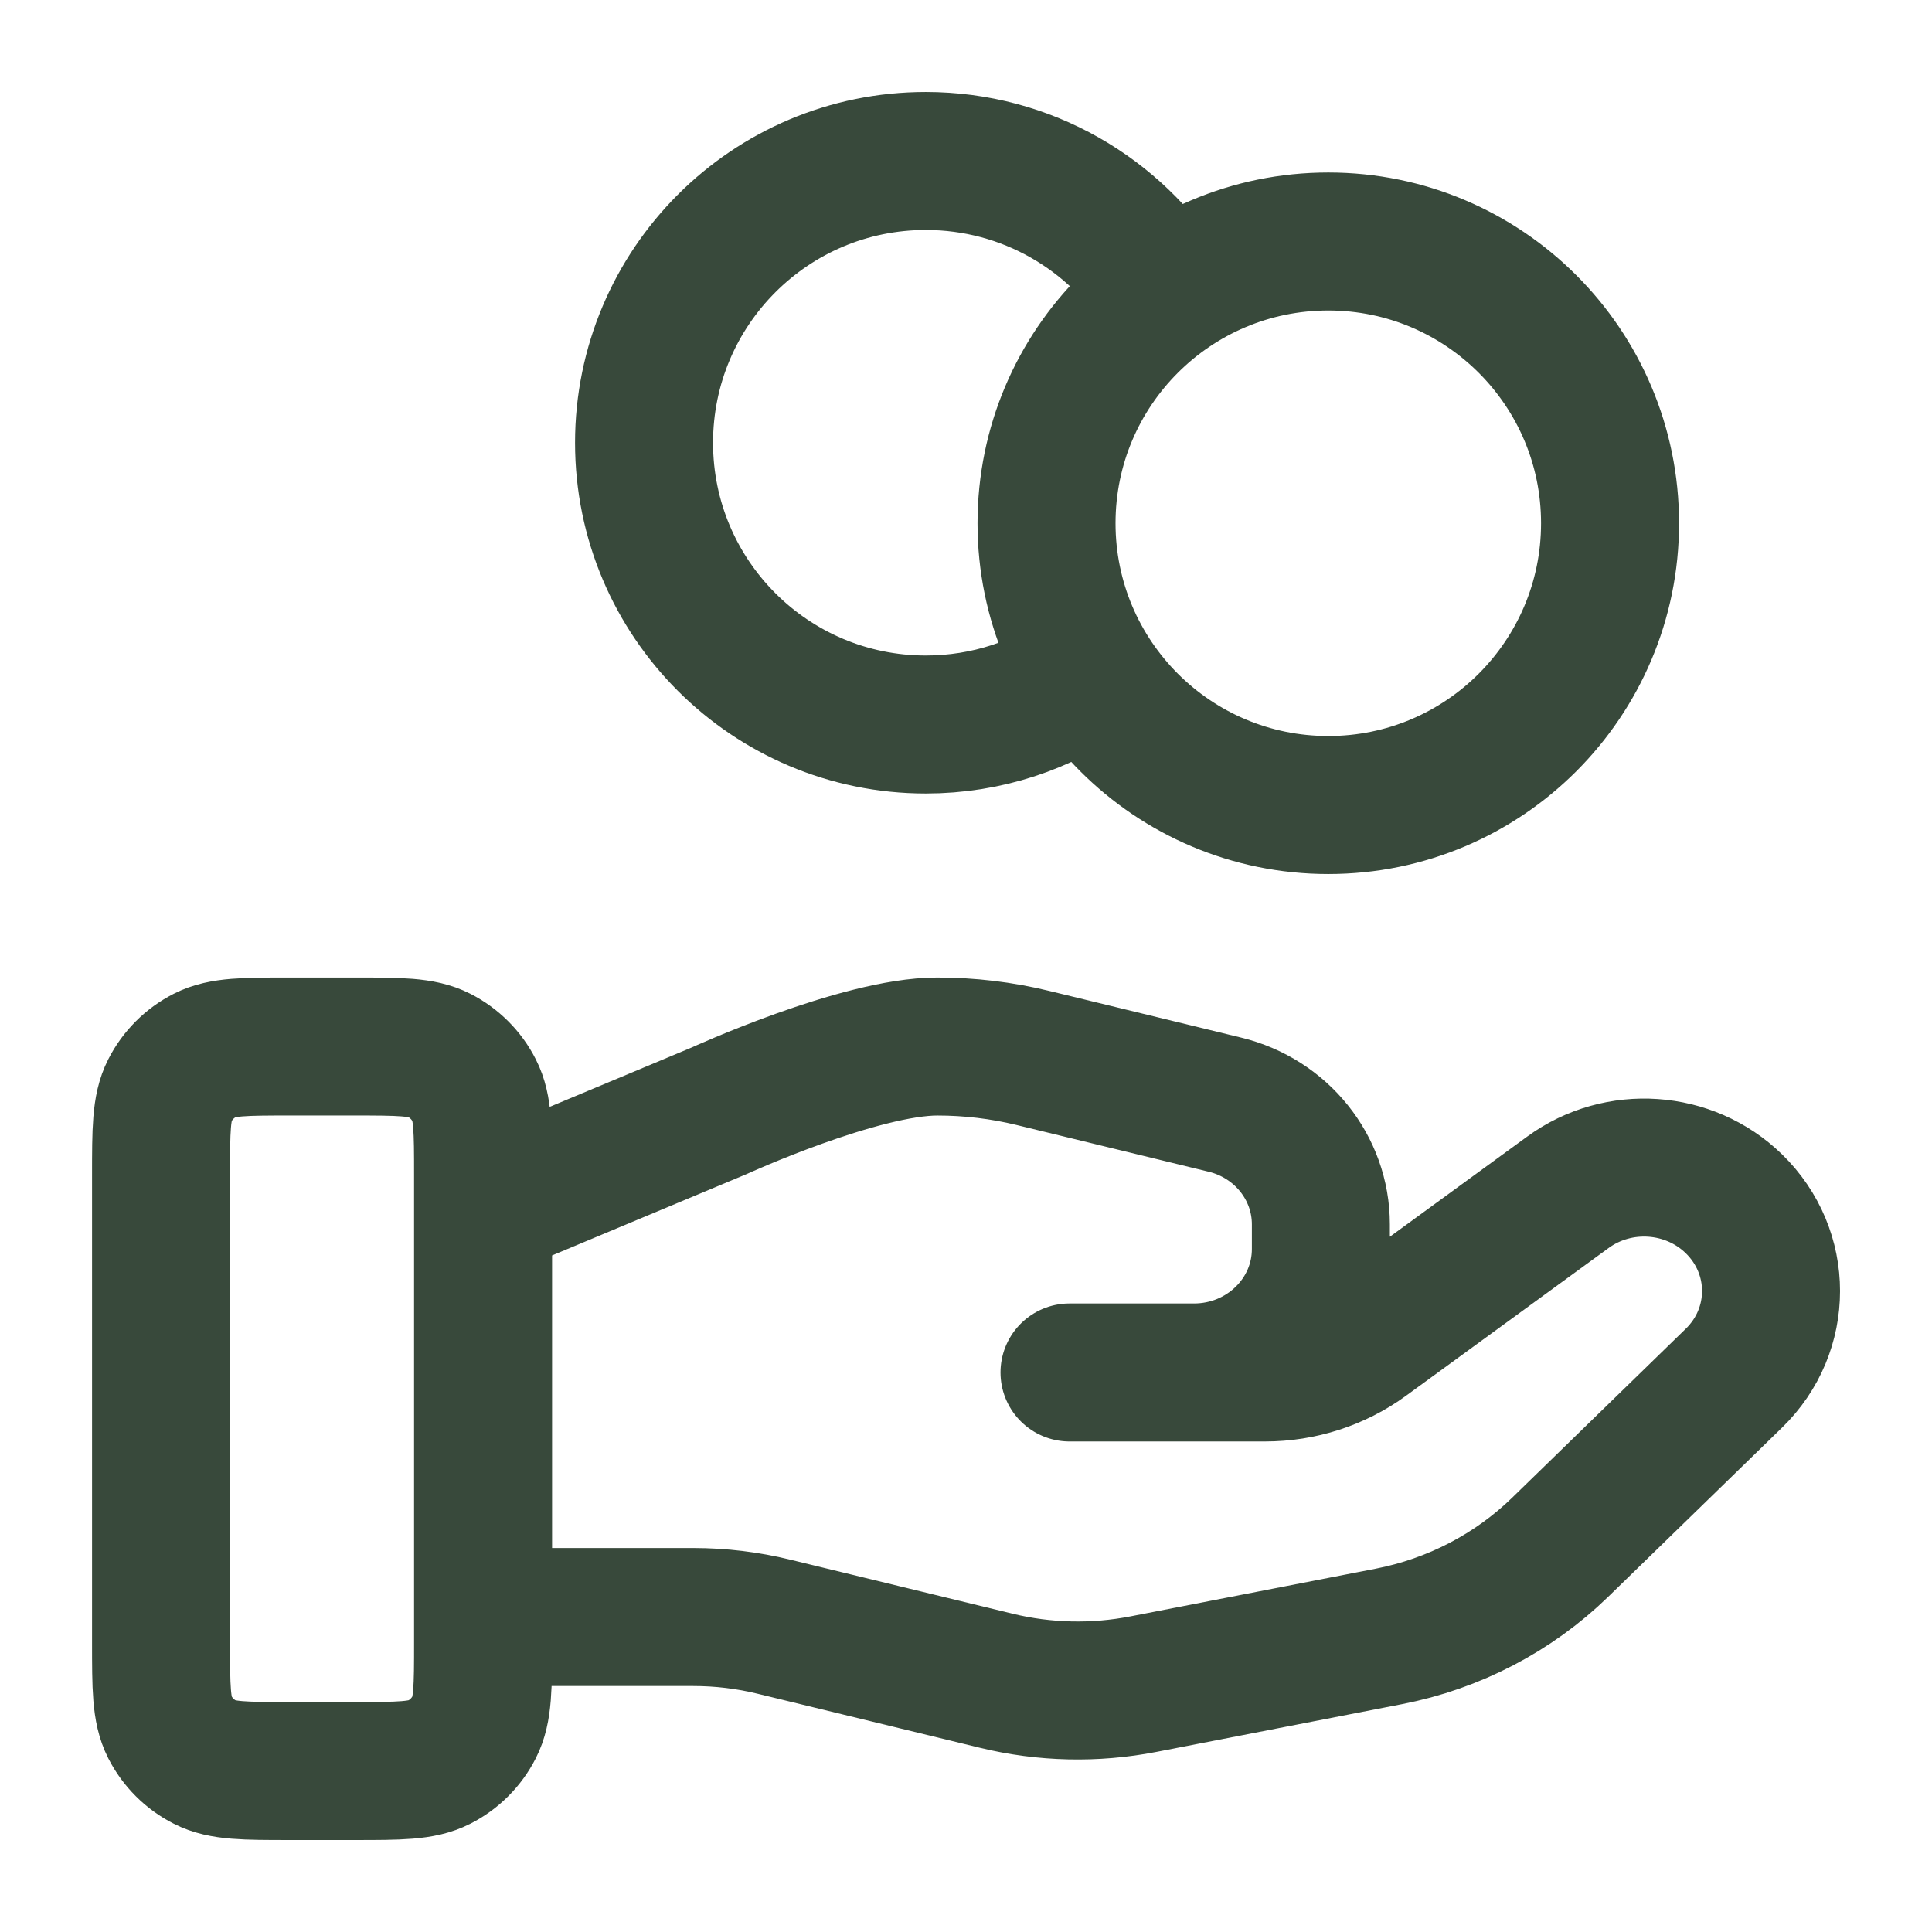 <svg width="28" height="28" viewBox="0 0 28 28" fill="none" xmlns="http://www.w3.org/2000/svg">
<path d="M15.785 9.744C15.117 10.22 14.3 10.5 13.417 10.5C11.162 10.5 9.334 8.672 9.334 6.417C9.334 4.161 11.162 2.333 13.417 2.333C14.879 2.333 16.162 3.101 16.883 4.256M7.001 23.435H10.046C10.443 23.435 10.838 23.482 11.223 23.577L14.44 24.359C15.139 24.529 15.866 24.545 16.571 24.408L20.129 23.716C21.069 23.533 21.933 23.083 22.611 22.424L25.128 19.975C25.847 19.277 25.847 18.144 25.128 17.445C24.481 16.816 23.456 16.745 22.724 17.279L19.79 19.419C19.37 19.726 18.859 19.891 18.333 19.891H15.5L17.304 19.891C18.32 19.891 19.143 19.09 19.143 18.102V17.744C19.143 16.923 18.569 16.207 17.75 16.009L14.967 15.332C14.514 15.222 14.051 15.167 13.584 15.167C12.459 15.167 10.421 16.099 10.421 16.099L7.001 17.529M23.334 7.583C23.334 9.838 21.506 11.667 19.251 11.667C16.995 11.667 15.167 9.838 15.167 7.583C15.167 5.328 16.995 3.5 19.251 3.5C21.506 3.5 23.334 5.328 23.334 7.583ZM2.334 17.033L2.334 23.8C2.334 24.453 2.334 24.78 2.461 25.03C2.573 25.249 2.751 25.428 2.971 25.539C3.221 25.667 3.547 25.667 4.201 25.667H5.134C5.787 25.667 6.114 25.667 6.364 25.539C6.583 25.428 6.762 25.249 6.873 25.03C7.001 24.78 7.001 24.453 7.001 23.8V17.033C7.001 16.38 7.001 16.053 6.873 15.804C6.762 15.584 6.583 15.406 6.364 15.294C6.114 15.167 5.787 15.167 5.134 15.167L4.201 15.167C3.547 15.167 3.221 15.167 2.971 15.294C2.751 15.406 2.573 15.584 2.461 15.804C2.334 16.053 2.334 16.38 2.334 17.033Z" stroke="#38493B" stroke-width="2" stroke-linecap="round" stroke-linejoin="round"/>
</svg>
